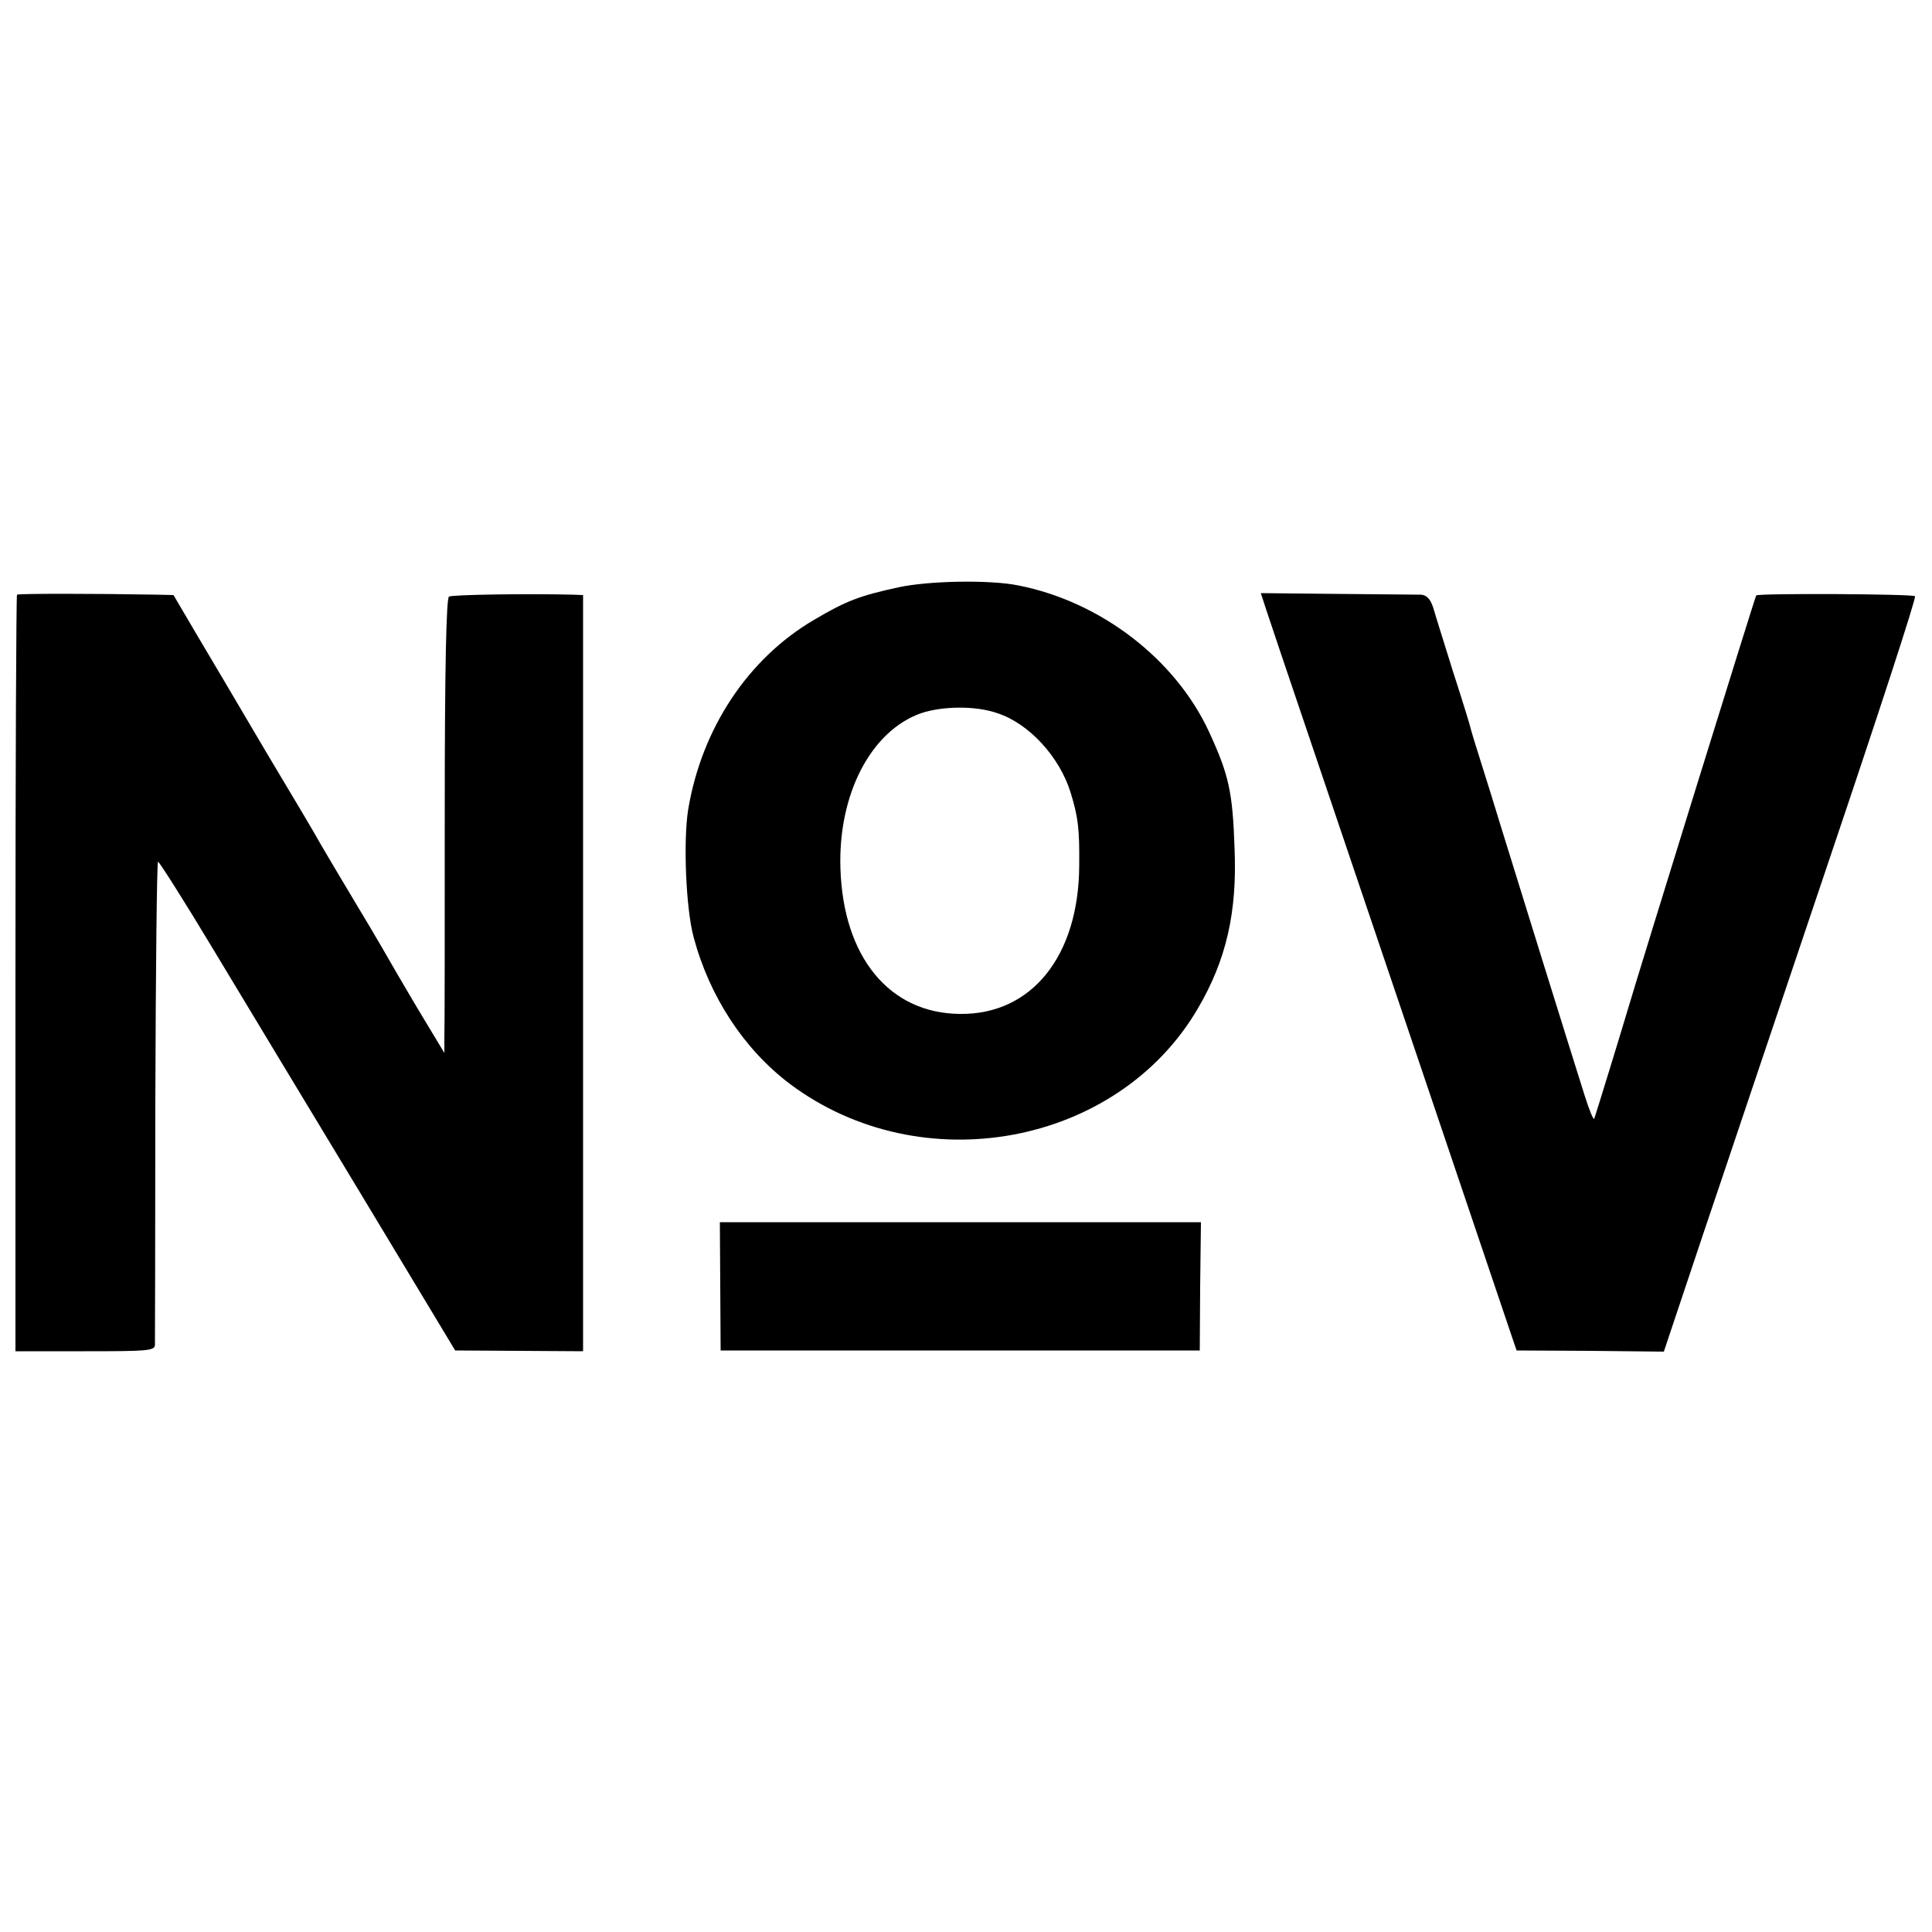 <?xml version="1.0" standalone="no"?>
<!DOCTYPE svg PUBLIC "-//W3C//DTD SVG 20010904//EN"
 "http://www.w3.org/TR/2001/REC-SVG-20010904/DTD/svg10.dtd">
<svg version="1.0" xmlns="http://www.w3.org/2000/svg"
 width="500pt" height="500pt" viewBox="0 0 500 500"
 preserveAspectRatio="xMidYMid meet">
<g transform="translate(0,500) scale(0.1,-0.1)"
fill="#000000" stroke="none">
<path d="M2325 3480 c-101 -22 -135 -35 -218 -84 -171 -100 -291 -281 -326
-491 -13 -81 -6 -256 14 -330 41 -154 130 -290 249 -380 340 -255 848 -161
1056 195 74 126 102 250 95 415 -5 147 -15 190 -66 301 -87 188 -280 337 -494
379 -74 15 -232 12 -310 -5z m257 -326 c82 -27 161 -114 189 -206 19 -62 23
-93 22 -188 -1 -234 -123 -386 -308 -384 -183 1 -303 147 -310 377 -6 192 79
355 208 401 56 19 143 20 199 0z"/>
<path d="M44 3461 c-2 -2 -4 -444 -4 -981 l0 -977 180 0 c159 0 180 1 181 16
0 9 1 294 1 634 1 339 4 617 7 617 3 0 68 -102 143 -227 76 -126 247 -410 382
-633 l244 -405 166 -1 165 -1 0 979 0 978 -27 1 c-118 3 -312 0 -320 -5 -7 -4
-11 -183 -11 -554 0 -301 0 -565 -1 -587 l0 -40 -50 83 c-28 46 -61 103 -74
125 -13 23 -58 101 -101 172 -43 72 -86 144 -95 160 -9 17 -73 125 -142 240
-68 116 -150 254 -182 308 l-57 97 -42 1 c-164 3 -359 3 -363 0z"/>
<path d="M3276 3425 c7 -22 60 -179 118 -350 129 -381 503 -1487 519 -1535
l12 -35 191 -1 190 -2 101 302 c56 165 203 604 328 974 125 370 225 676 221
679 -6 6 -405 8 -411 2 -3 -4 -297 -952 -336 -1084 -16 -54 -75 -246 -83 -270
-2 -5 -13 22 -25 60 -33 104 -200 641 -221 710 -10 33 -30 98 -45 145 -15 47
-28 90 -29 95 -1 6 -21 71 -45 145 -23 74 -47 150 -52 168 -8 23 -17 32 -32
33 -12 0 -110 1 -218 2 l-196 2 13 -40z"/>
<path d="M1864 1671 l1 -166 620 0 620 0 1 166 2 166 -623 0 -622 0 1 -166z"/>
</g>
</svg>
